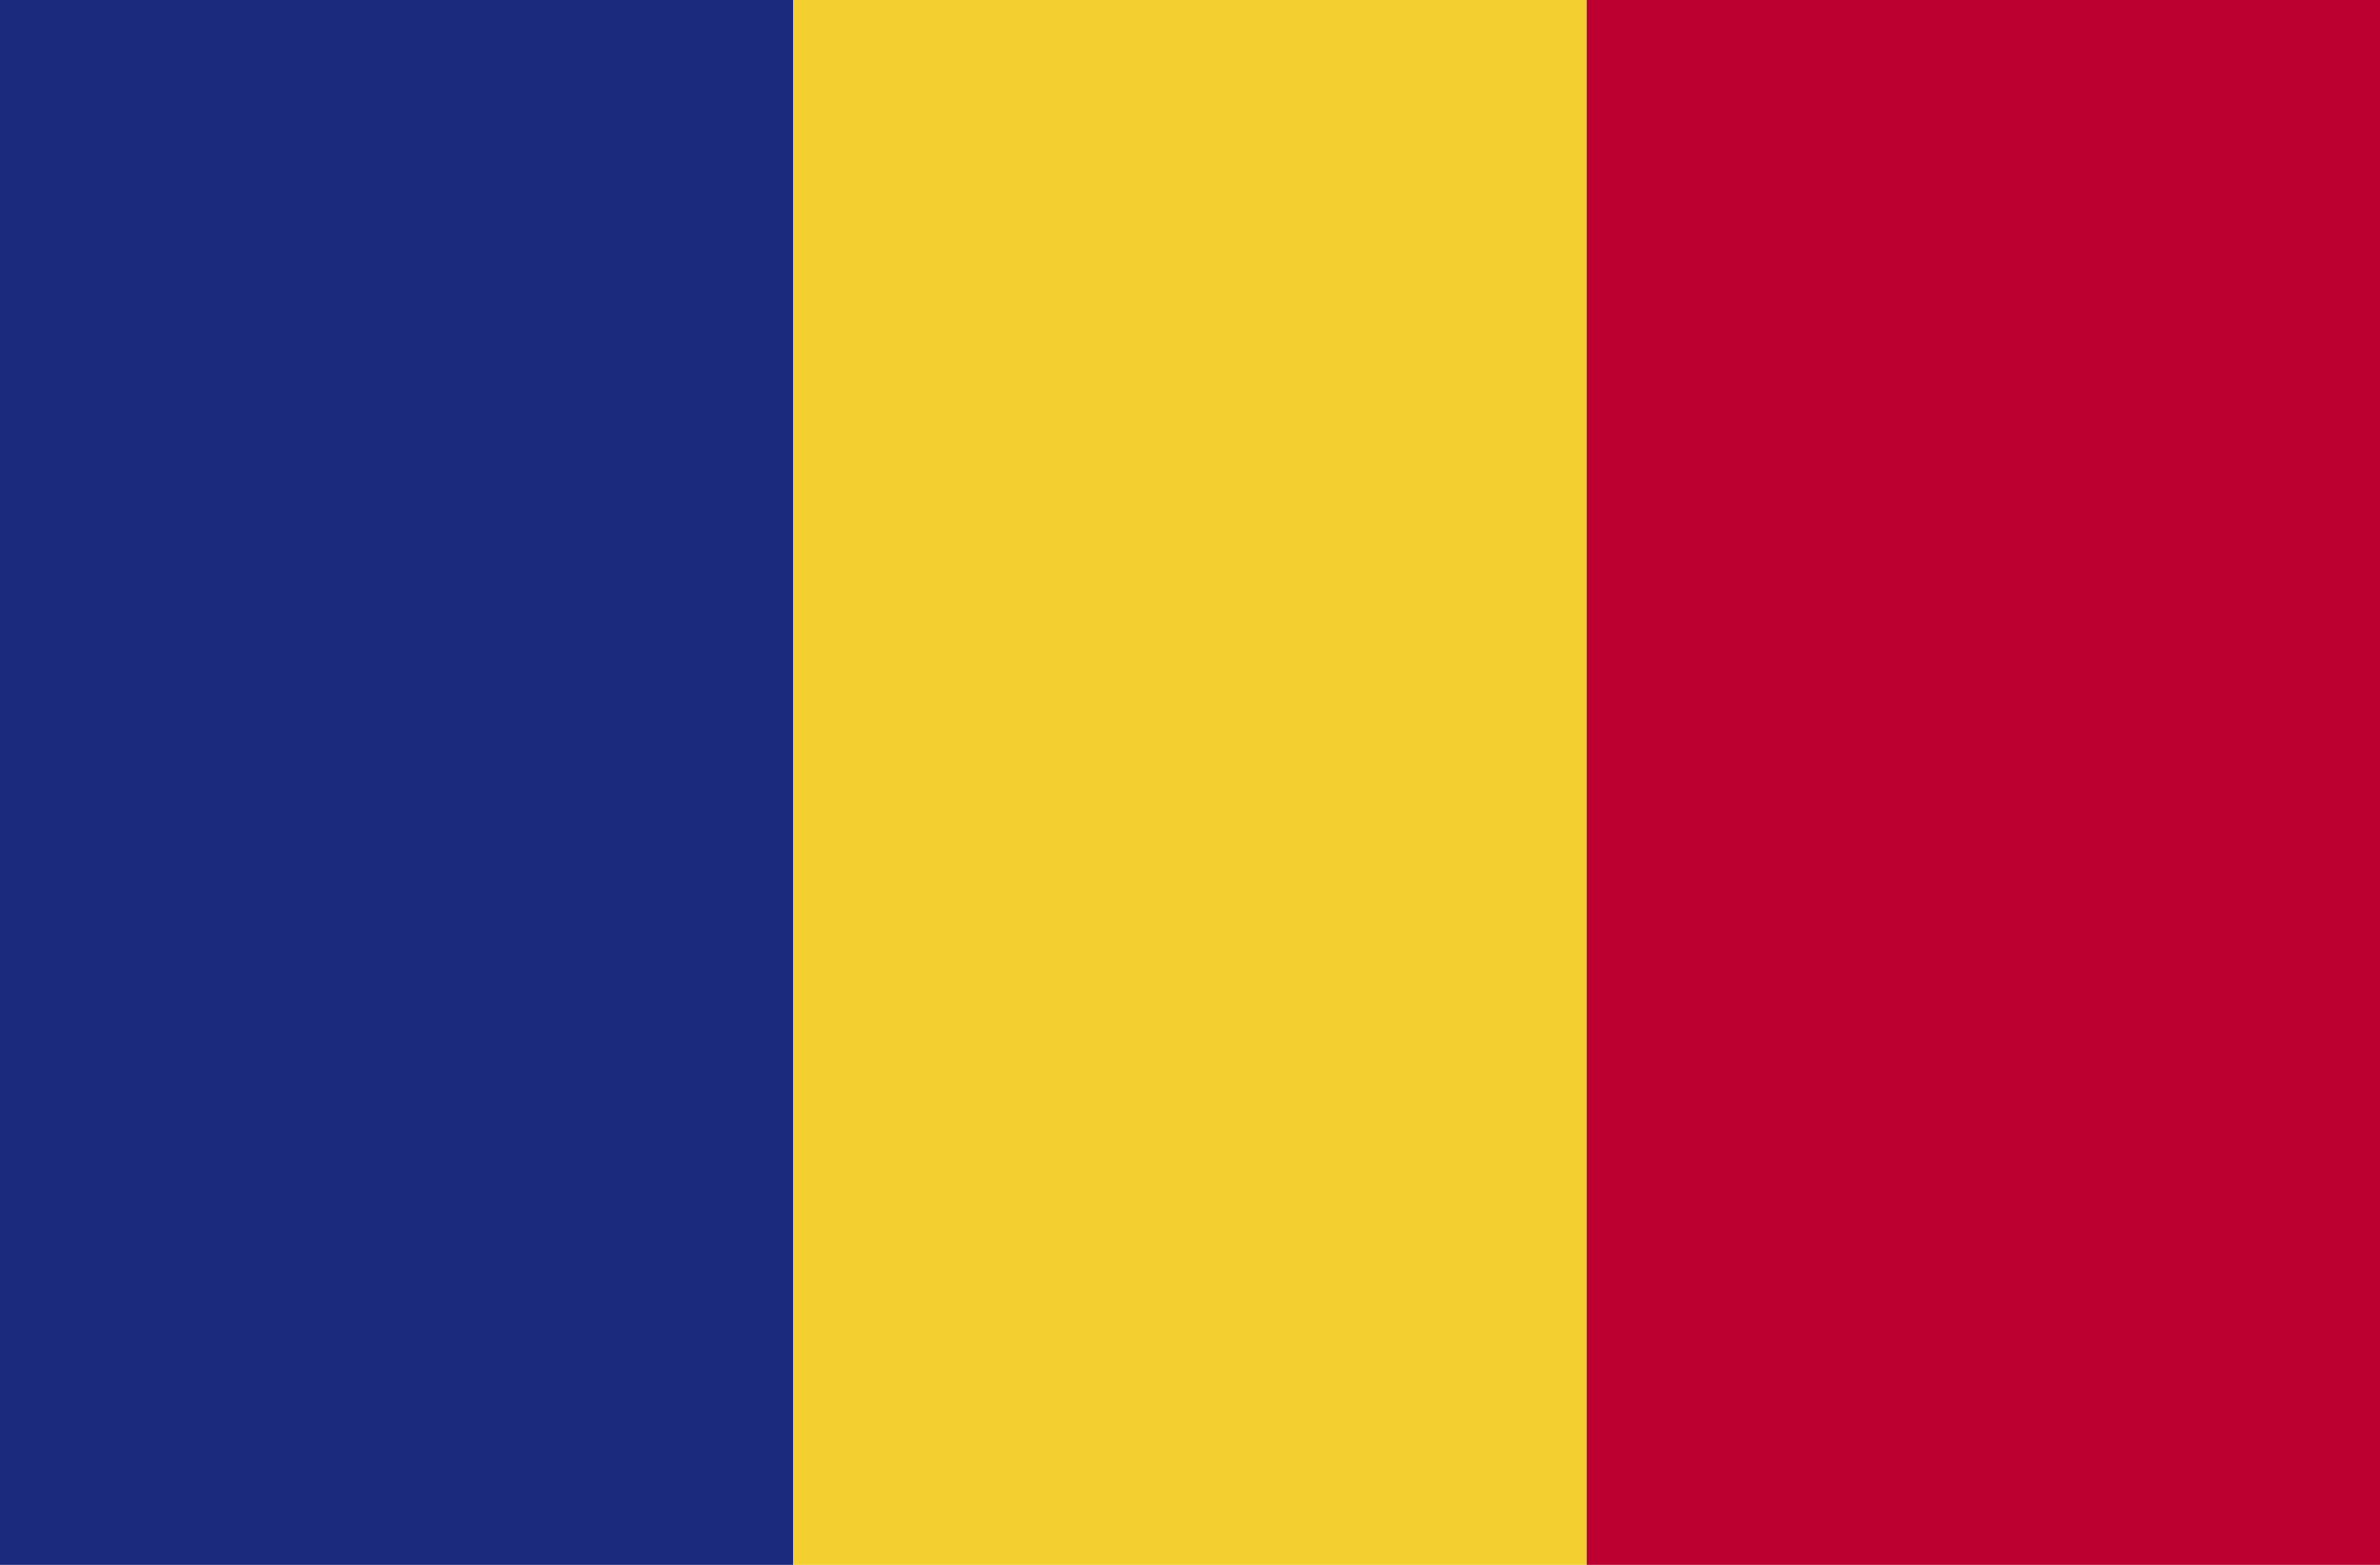 <svg xml:space="preserve" style="enable-background:new 0 0 3548.1 2333;" viewBox="0 0 3548.1 2333" y="0px" x="0px" xmlns:xlink="http://www.w3.org/1999/xlink" xmlns="http://www.w3.org/2000/svg" id="katman_1" version="1.1">
<style type="text/css">
	.st0{fill:#1C2A7D;}
	.st1{fill:#F3D02F;}
	.st2{fill:#BC0030;}
</style>
<rect height="2333" width="1182.7" class="st0"></rect>
<rect height="2333" width="1182.7" class="st1" x="1182.7"></rect>
<rect height="2333" width="1182.7" class="st2" x="2365.4"></rect>
</svg>
